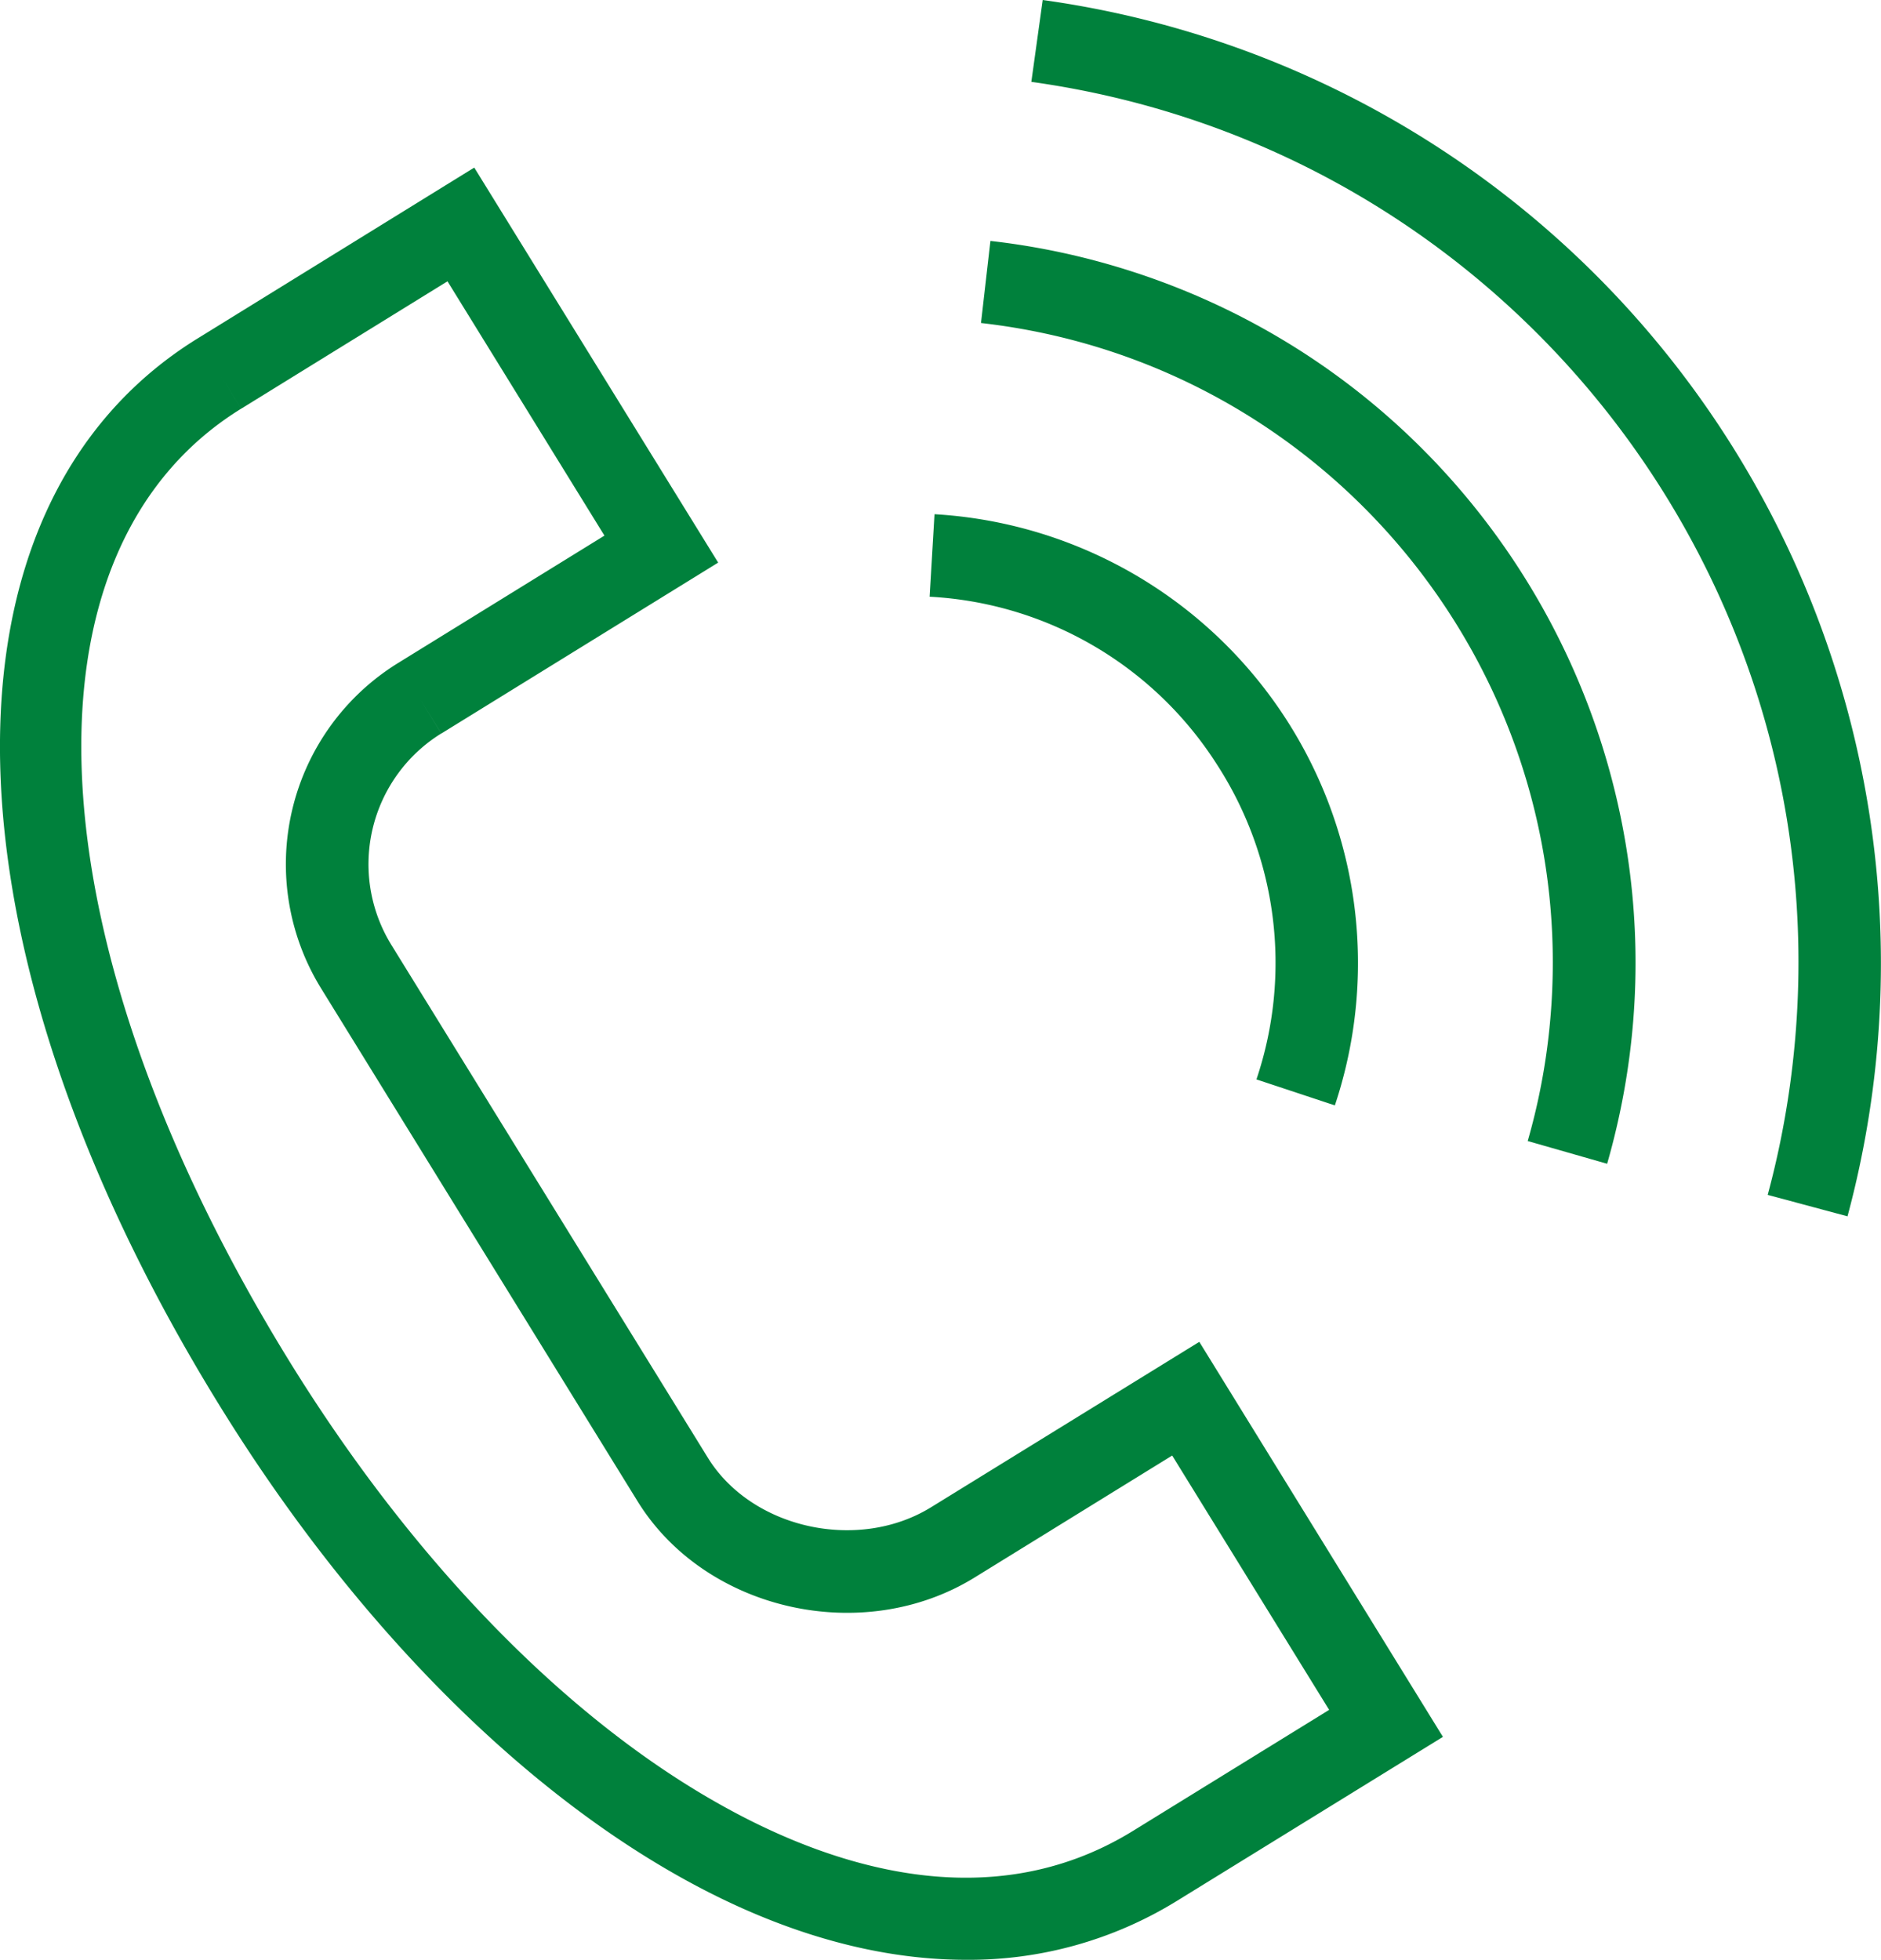 <?xml version="1.0" encoding="UTF-8"?> <svg xmlns="http://www.w3.org/2000/svg" viewBox="0 0 579.07 603.33"><defs><style>.cls-1{fill:#00813c;fill-rule:evenodd;}</style></defs><g id="Слой_2" data-name="Слой 2"><g id="Слой_1-2" data-name="Слой 1"><g id="Слой_2-2" data-name="Слой 2"><g id="Слой_1-2-2" data-name="Слой 1-2"><path class="cls-1" d="M374.36,234.92A112.4,112.4,0,0,1,386.8,332.3l24.14,8a138.41,138.41,0,0,0-123.25-182l-1.5,25.4A111.92,111.92,0,0,1,374.36,234.92ZM348.85,563.61c-44.33,27.37-93.55,10.78-127-8C174.07,528.91,127,480.44,89.16,419.18,9.57,290.15,3.44,169.52,74.25,125.81L67.56,115l6.69,10.82L137.76,86.6l48.32,78.29L122.5,204.14A72.81,72.81,0,0,0,98.82,304.23l97.43,157.9c20.82,33.77,69.31,44.75,103.75,23.53l60.86-37.57,48.32,78.3ZM286.65,464c-22.5,13.89-55.27,6.6-68.74-15.24L120.47,290.87a47.35,47.35,0,0,1,15.39-65.08L129.18,215l6.68,10.82,85.23-52.62L146,51.59,60.87,104.17C-22.68,155.74-20,290.77,67.5,432.54c40,64.88,90.43,116.48,141.89,145.3,30.31,17,60.18,25.5,88,25.49a121.73,121.73,0,0,0,64.82-18.07l82-50.56-75-121.61Z"></path><path class="cls-1" d="M304.9,74.17,302,99.44C410.86,111.78,489.1,210,476.75,318.87a197.45,197.45,0,0,1-6.44,32.4l24.45,7c34.11-118.79-34.54-242.73-153.32-276.84A224,224,0,0,0,304.9,74.17Z"></path><path class="cls-1" d="M530.65,133.25A299,299,0,0,0,321,0L317.5,25.2C467.38,46.1,571.93,184.54,551,334.42a273.89,273.89,0,0,1-6.81,33.43l24.57,6.6A299.86,299.86,0,0,0,530.65,133.25Z"></path></g></g></g></g></svg> 
